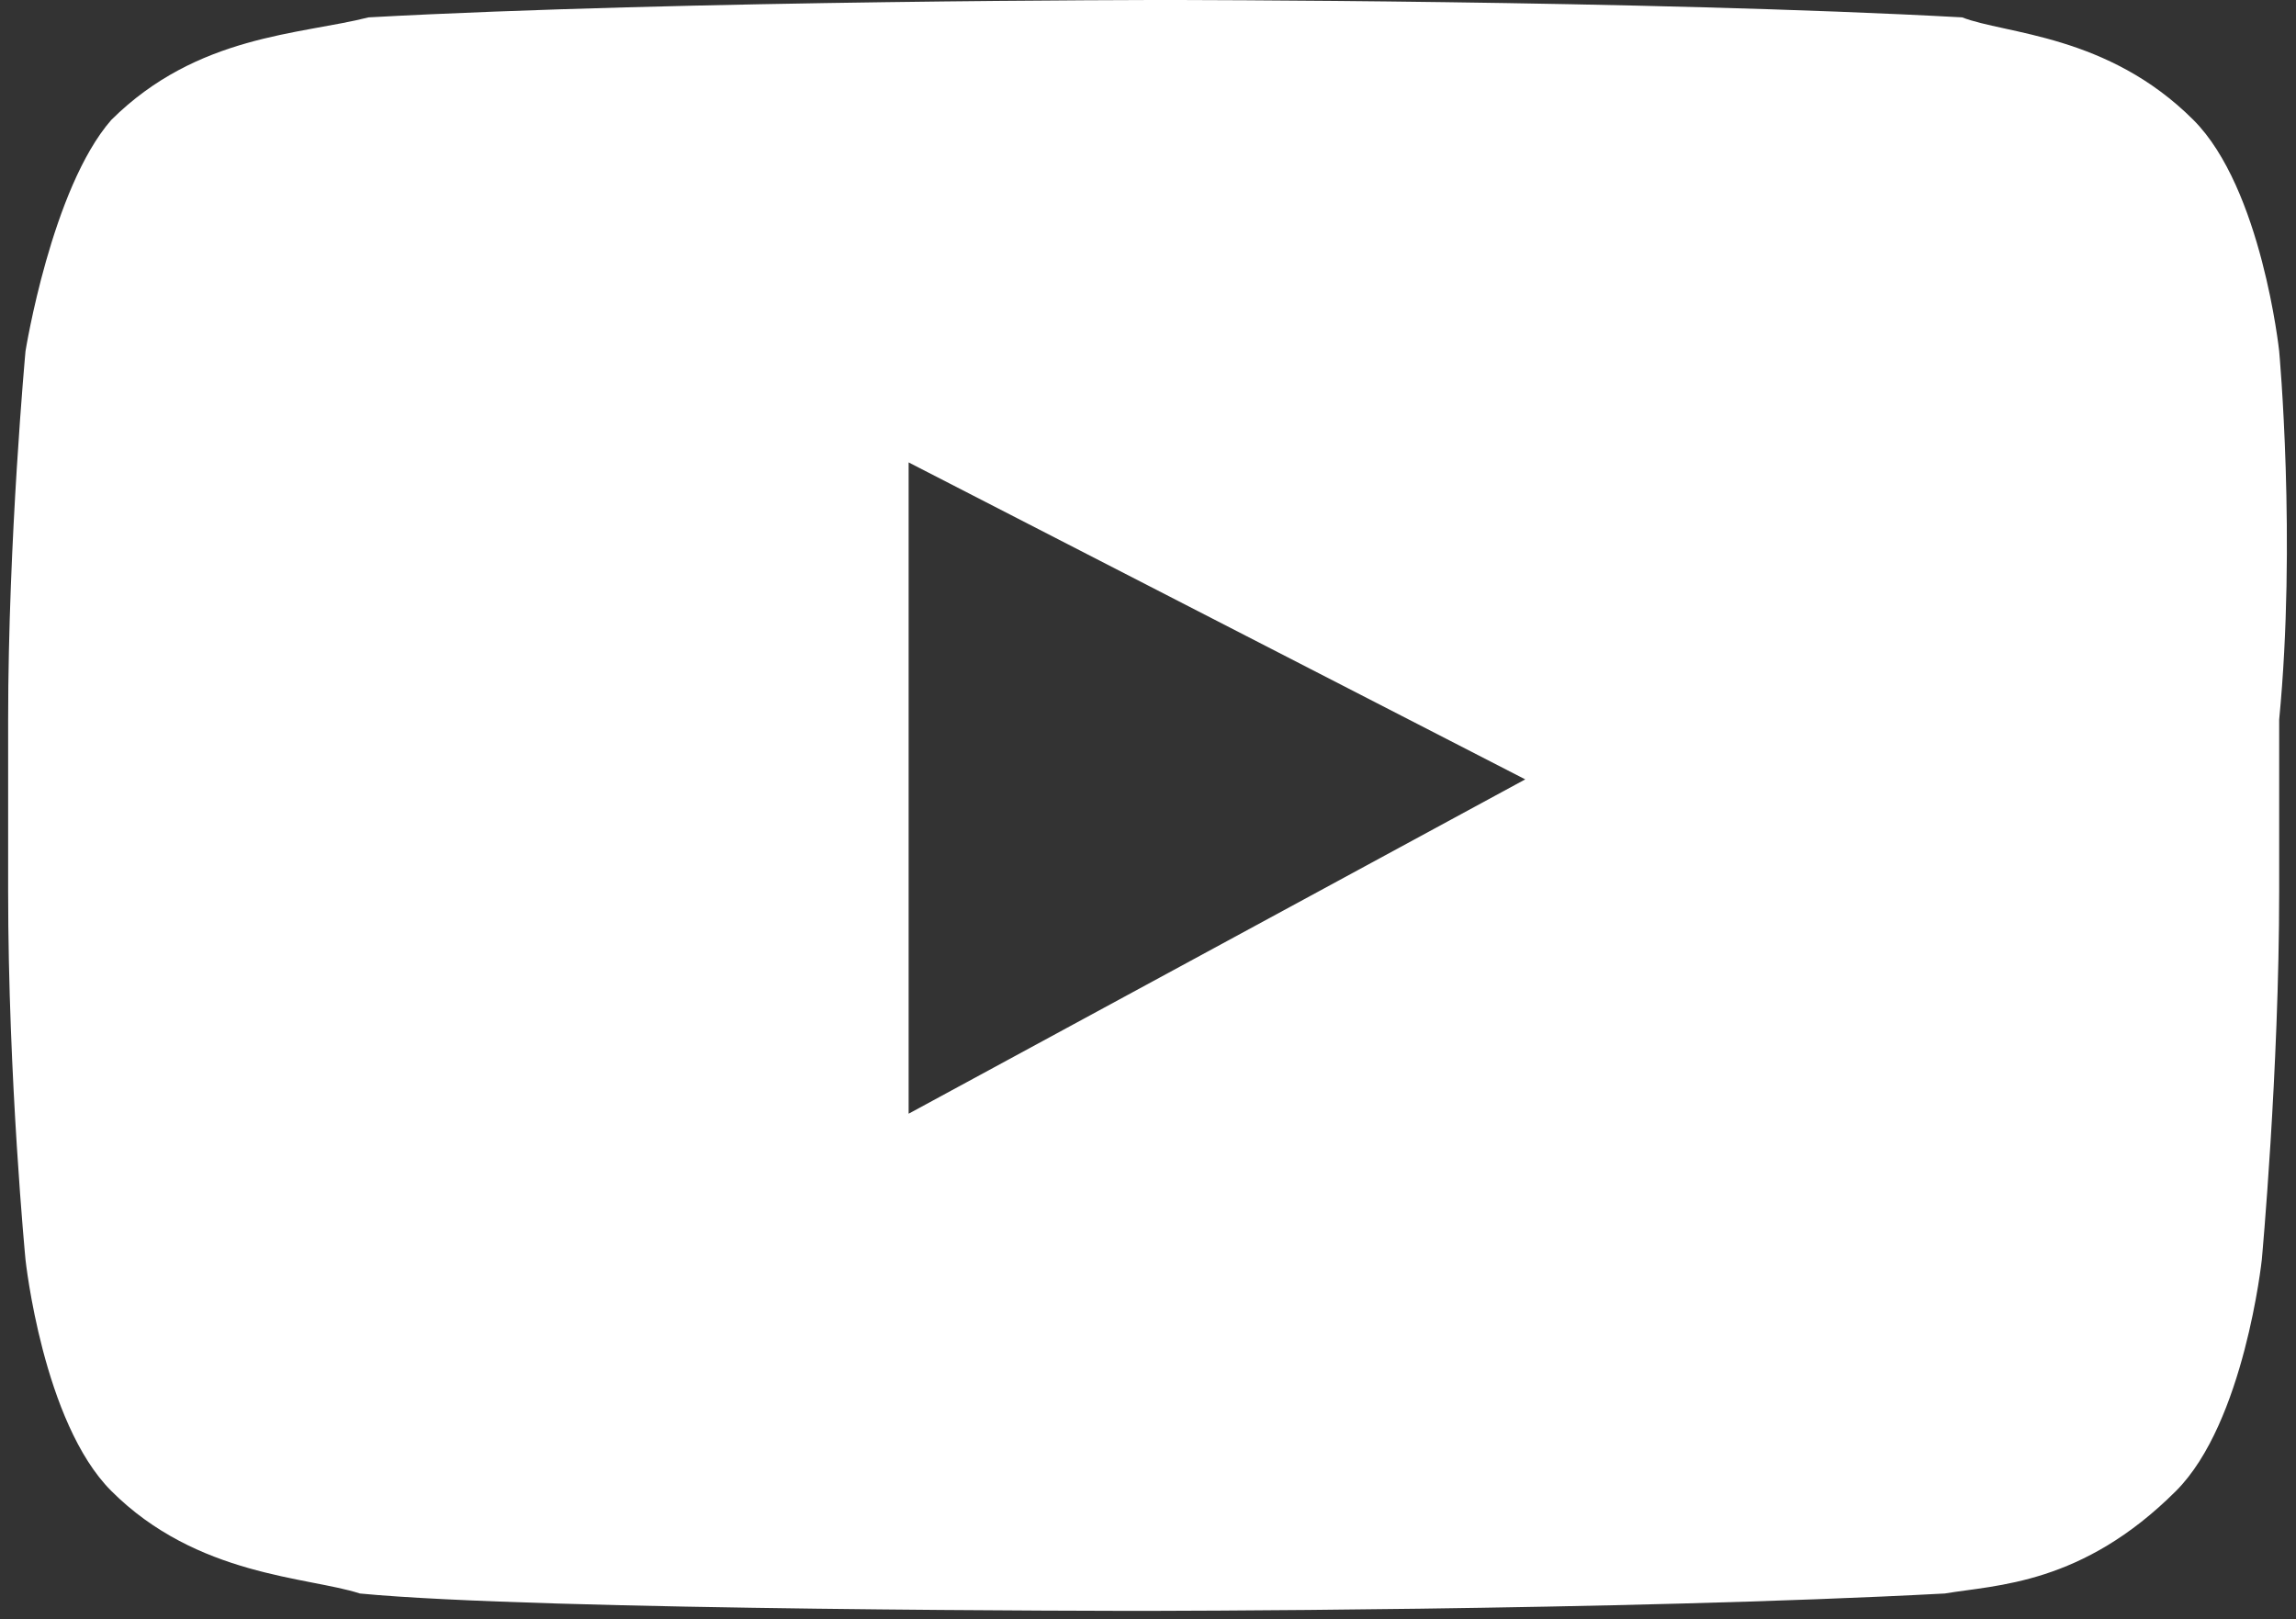 <?xml version="1.0" encoding="UTF-8"?><svg id="_レイヤー_2" xmlns="http://www.w3.org/2000/svg" width="42.3" height="29.83" xmlns:xlink="http://www.w3.org/1999/xlink" viewBox="0 0 42.3 29.83"><rect x="0" y="0" width="42.3" height="29.83" fill="#333333" stroke="none"/><defs><style>.cls-1{fill:none;}.cls-1,.cls-2{stroke-width:0px;}.cls-2{fill:#fff;}.cls-3{clip-path:url(#clippath);}</style><clipPath id="clippath"><rect class="cls-1" width="42.3" height="29.83"/></clipPath></defs><g id="_トップページ"><g class="cls-3"><path class="cls-2" d="m41.99,6.47s-.32-3-1.58-4.26c-1.58-1.58-3.47-1.58-4.26-1.89-5.84-.32-14.68-.32-14.68-.32h0S12.63,0,6.79.32c-1.26.32-3.16.32-4.74,1.89C.95,3.47.47,6.47.47,6.47c0,0-.32,3.47-.32,6.79v3.16c0,3.47.32,6.79.32,6.79,0,0,.32,3,1.58,4.26,1.58,1.58,3.63,1.58,4.58,1.89,3.31.32,14.36.32,14.36.32,0,0,8.84,0,14.84-.32.95-.16,2.53-.16,4.26-1.89,1.26-1.26,1.58-4.26,1.58-4.26,0,0,.32-3.47.32-6.79v-3.16c.32-3.31,0-6.79,0-6.79m-25.25,14.05v-12l11.36,5.84-11.36,6.16Z"/></g></g></svg>